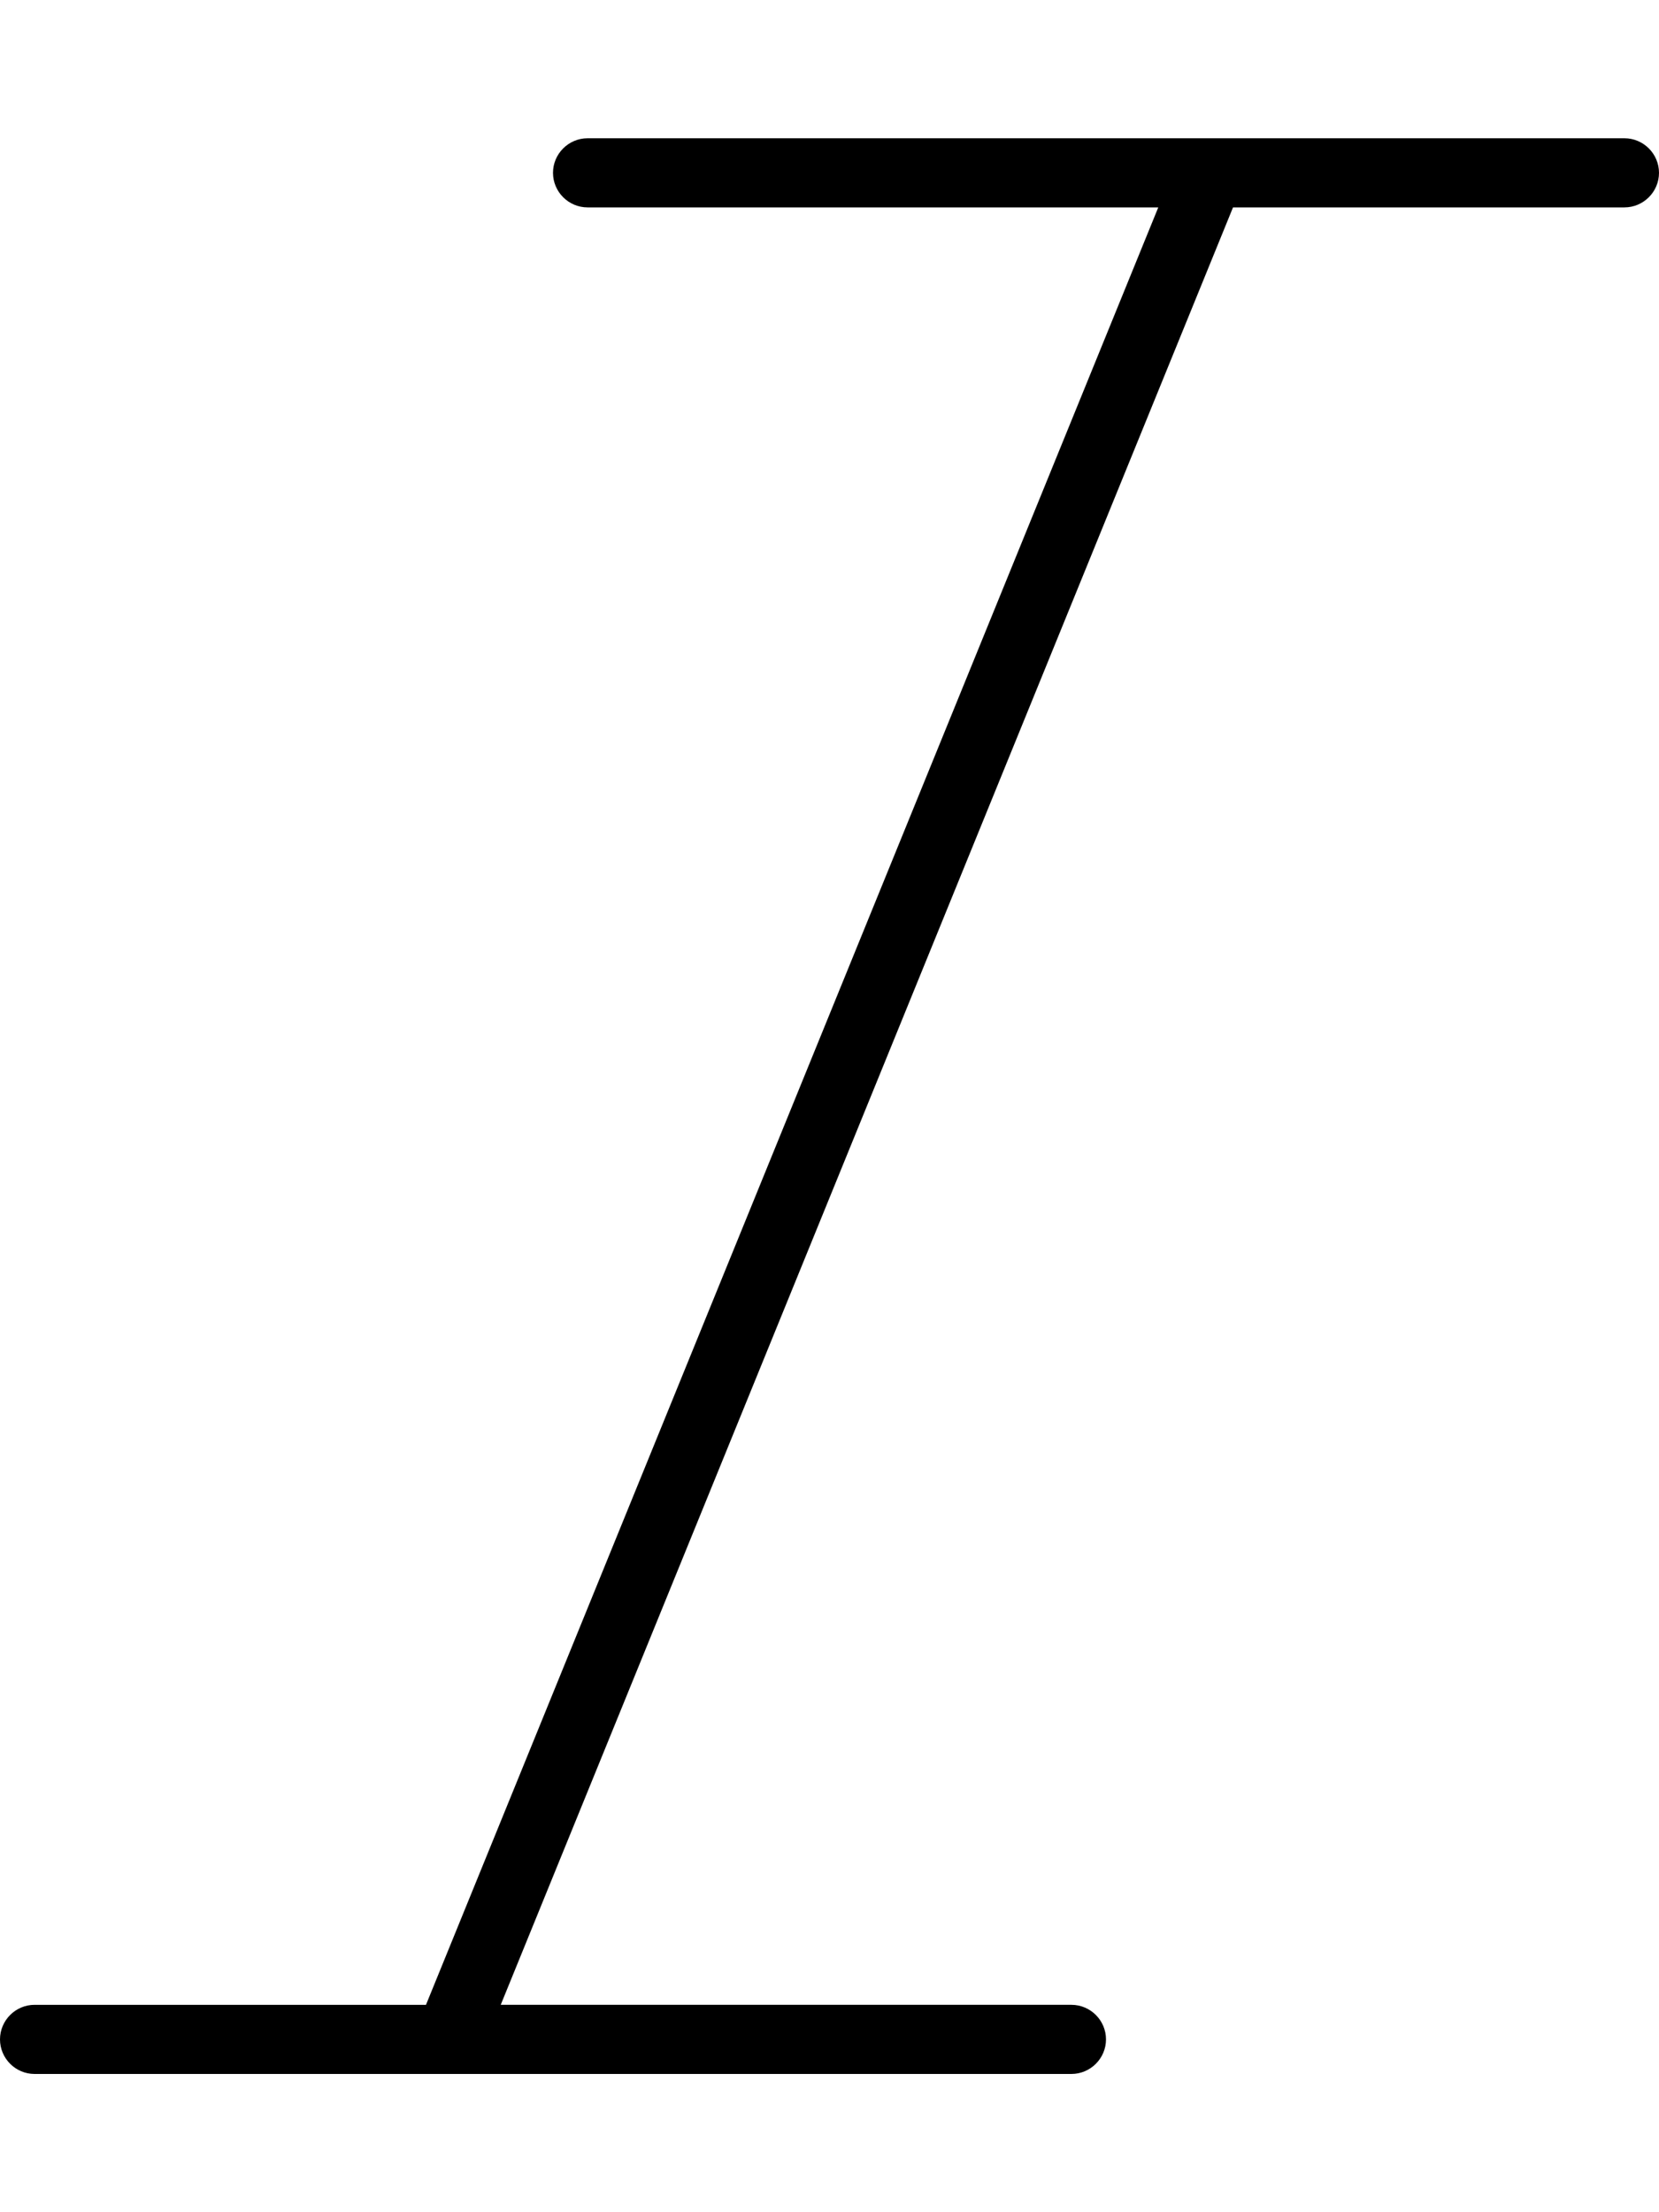<svg xmlns="http://www.w3.org/2000/svg" viewBox="0 0 384 512"><!--! Font Awesome Pro 6.7.2 by @fontawesome - https://fontawesome.com License - https://fontawesome.com/license (Commercial License) Copyright 2024 Fonticons, Inc. --><defs><style>.fa-secondary{opacity:.4}</style></defs><path class="fa-secondary" d=""/><path class="fa-primary" d="M128 40c0-4.4 3.6-8 8-8l240 0c4.4 0 8 3.6 8 8s-3.6 8-8 8l-90.6 0L115.9 464 248 464c4.4 0 8 3.6 8 8s-3.6 8-8 8L8 480c-4.4 0-8-3.6-8-8s3.6-8 8-8l90.6 0L268.1 48 136 48c-4.4 0-8-3.6-8-8z"/></svg>